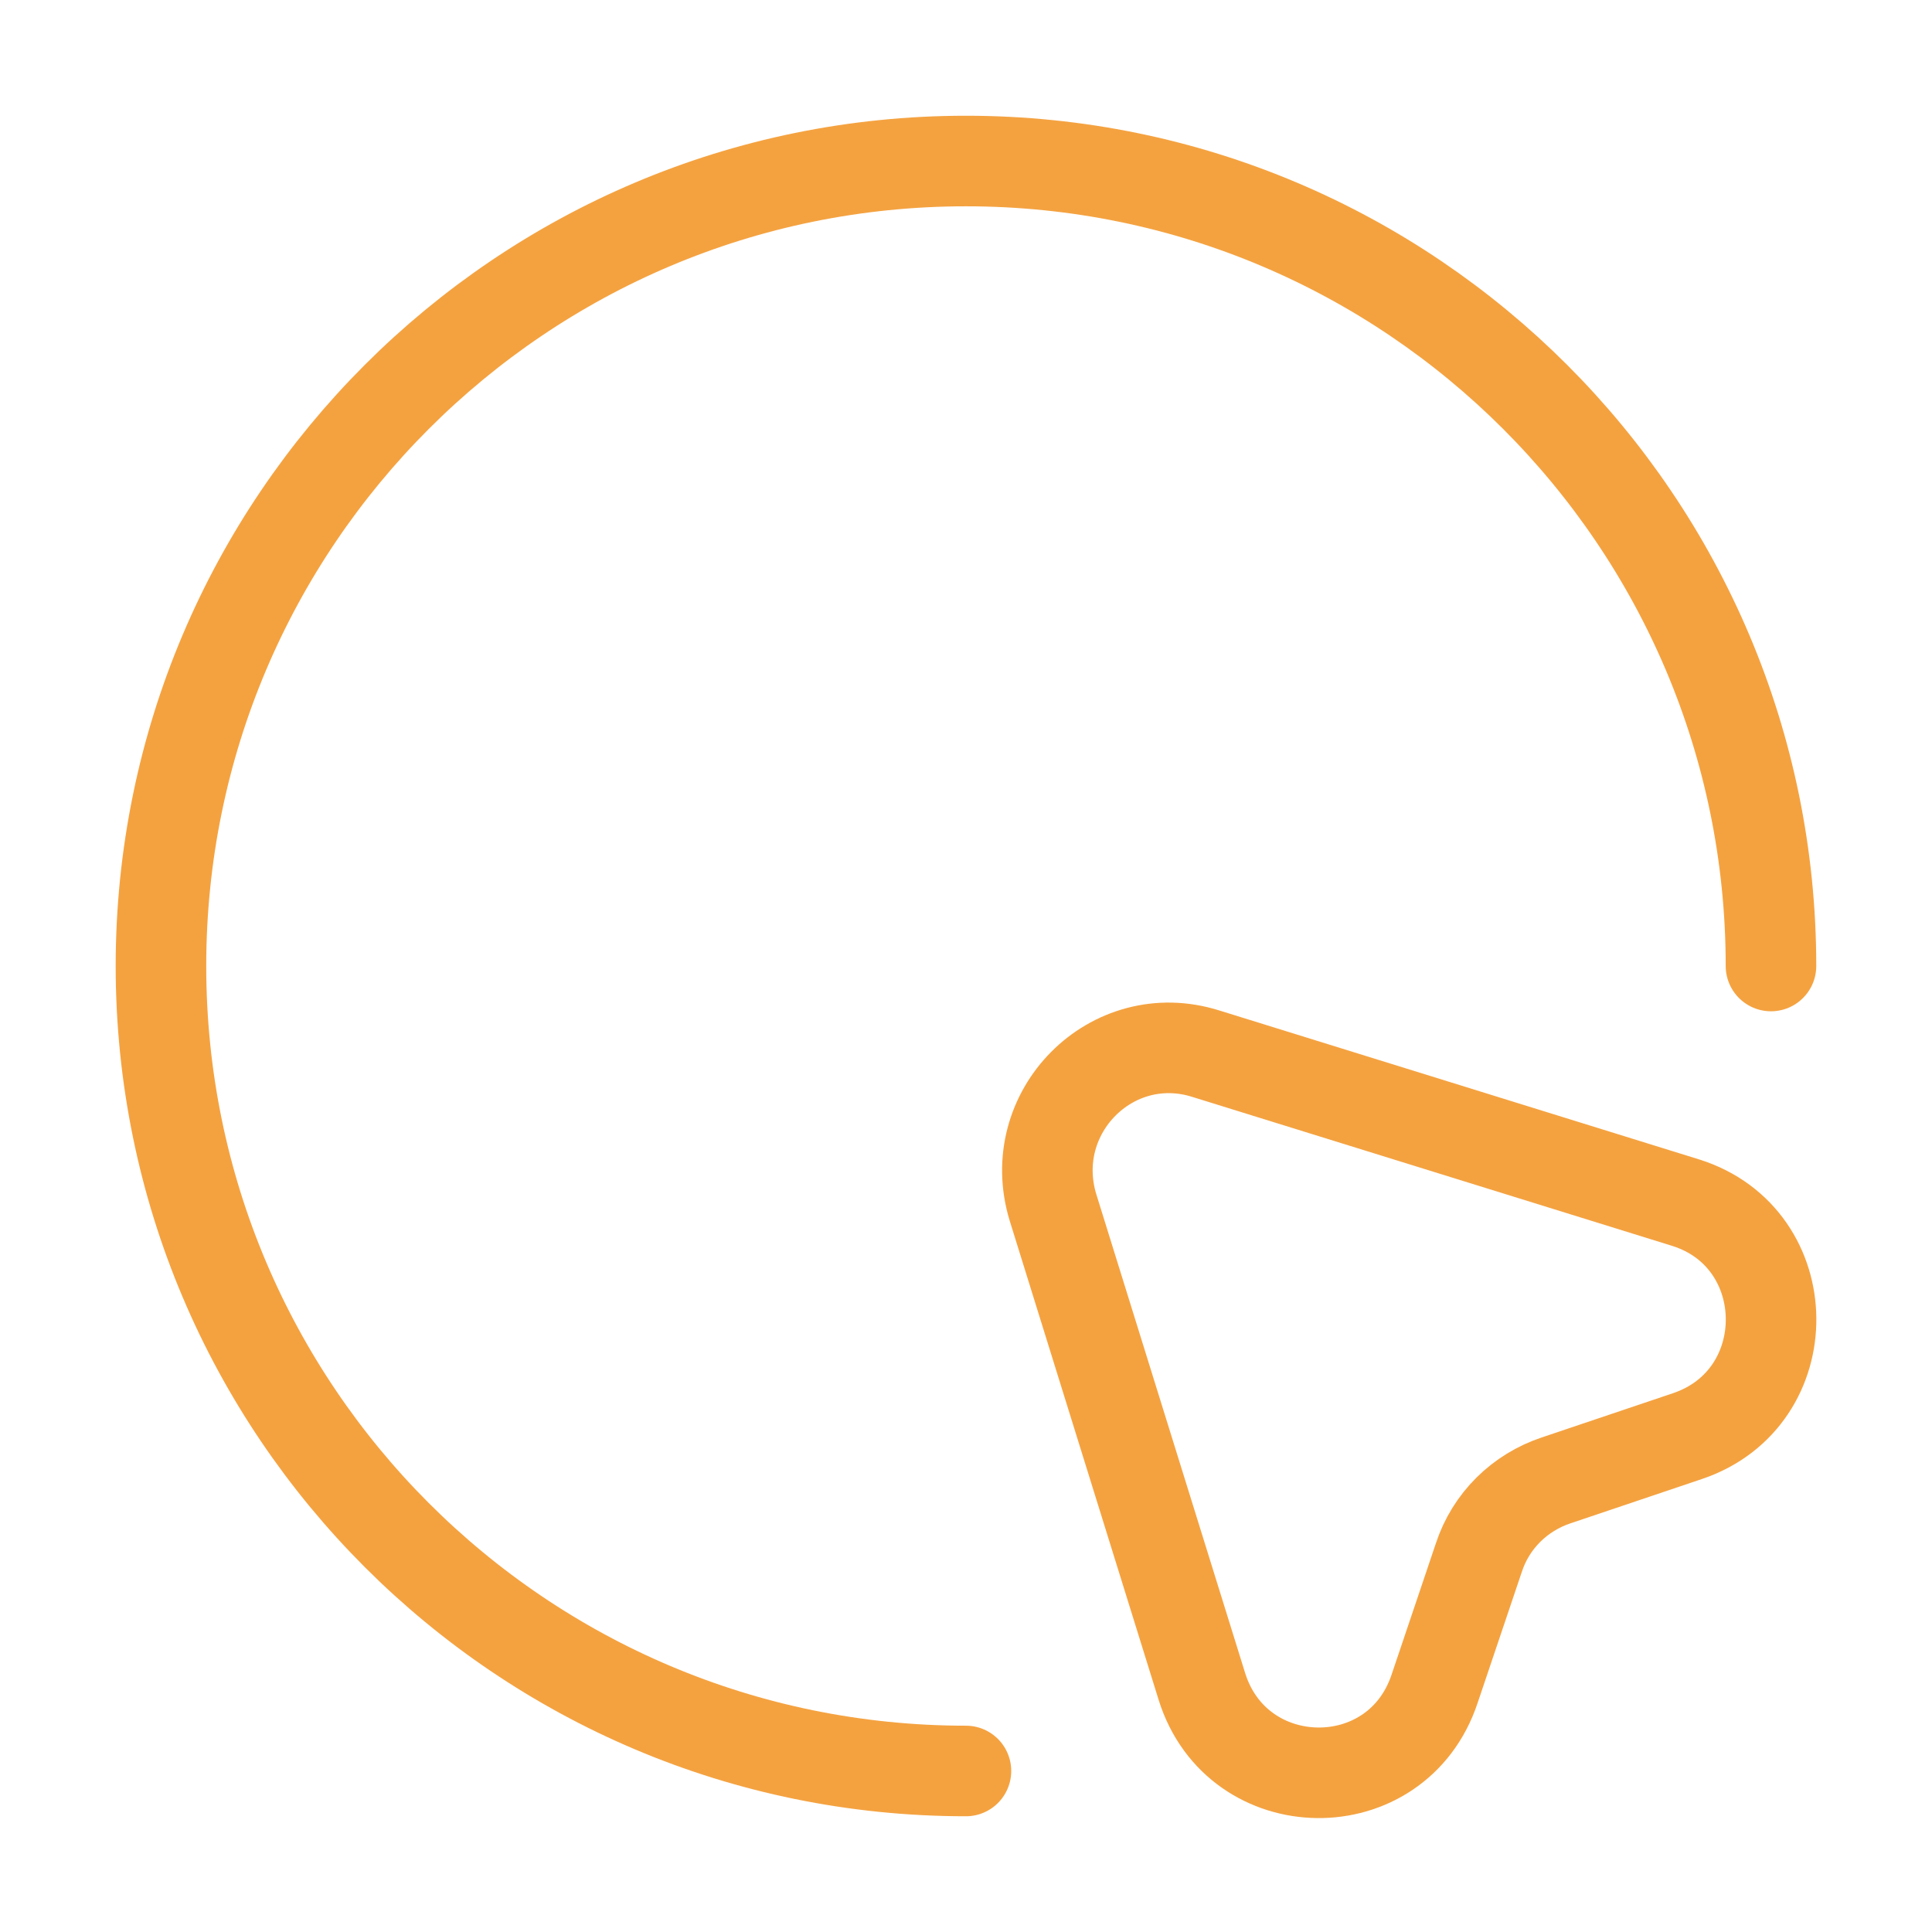 <svg width="32" height="32" viewBox="0 0 32 32" fill="none" xmlns="http://www.w3.org/2000/svg">
<path d="M27.948 23.787L25.774 24.52C25.174 24.72 24.694 25.187 24.494 25.8L23.761 27.973C23.134 29.853 20.494 29.813 19.907 27.933L17.441 20C16.961 18.427 18.414 16.96 19.974 17.453L27.921 19.92C29.788 20.507 29.814 23.16 27.948 23.787Z" stroke="#F4A240" stroke-width="1.5" stroke-linecap="round" stroke-linejoin="round"/>
<path d="M29.333 16C29.333 8.64 23.359 2.667 15.999 2.667C8.639 2.667 2.666 8.64 2.666 16C2.666 23.36 8.639 29.333 15.999 29.333" stroke="#F4A240" stroke-width="1.5" stroke-linecap="round" stroke-linejoin="round"/>
</svg>
